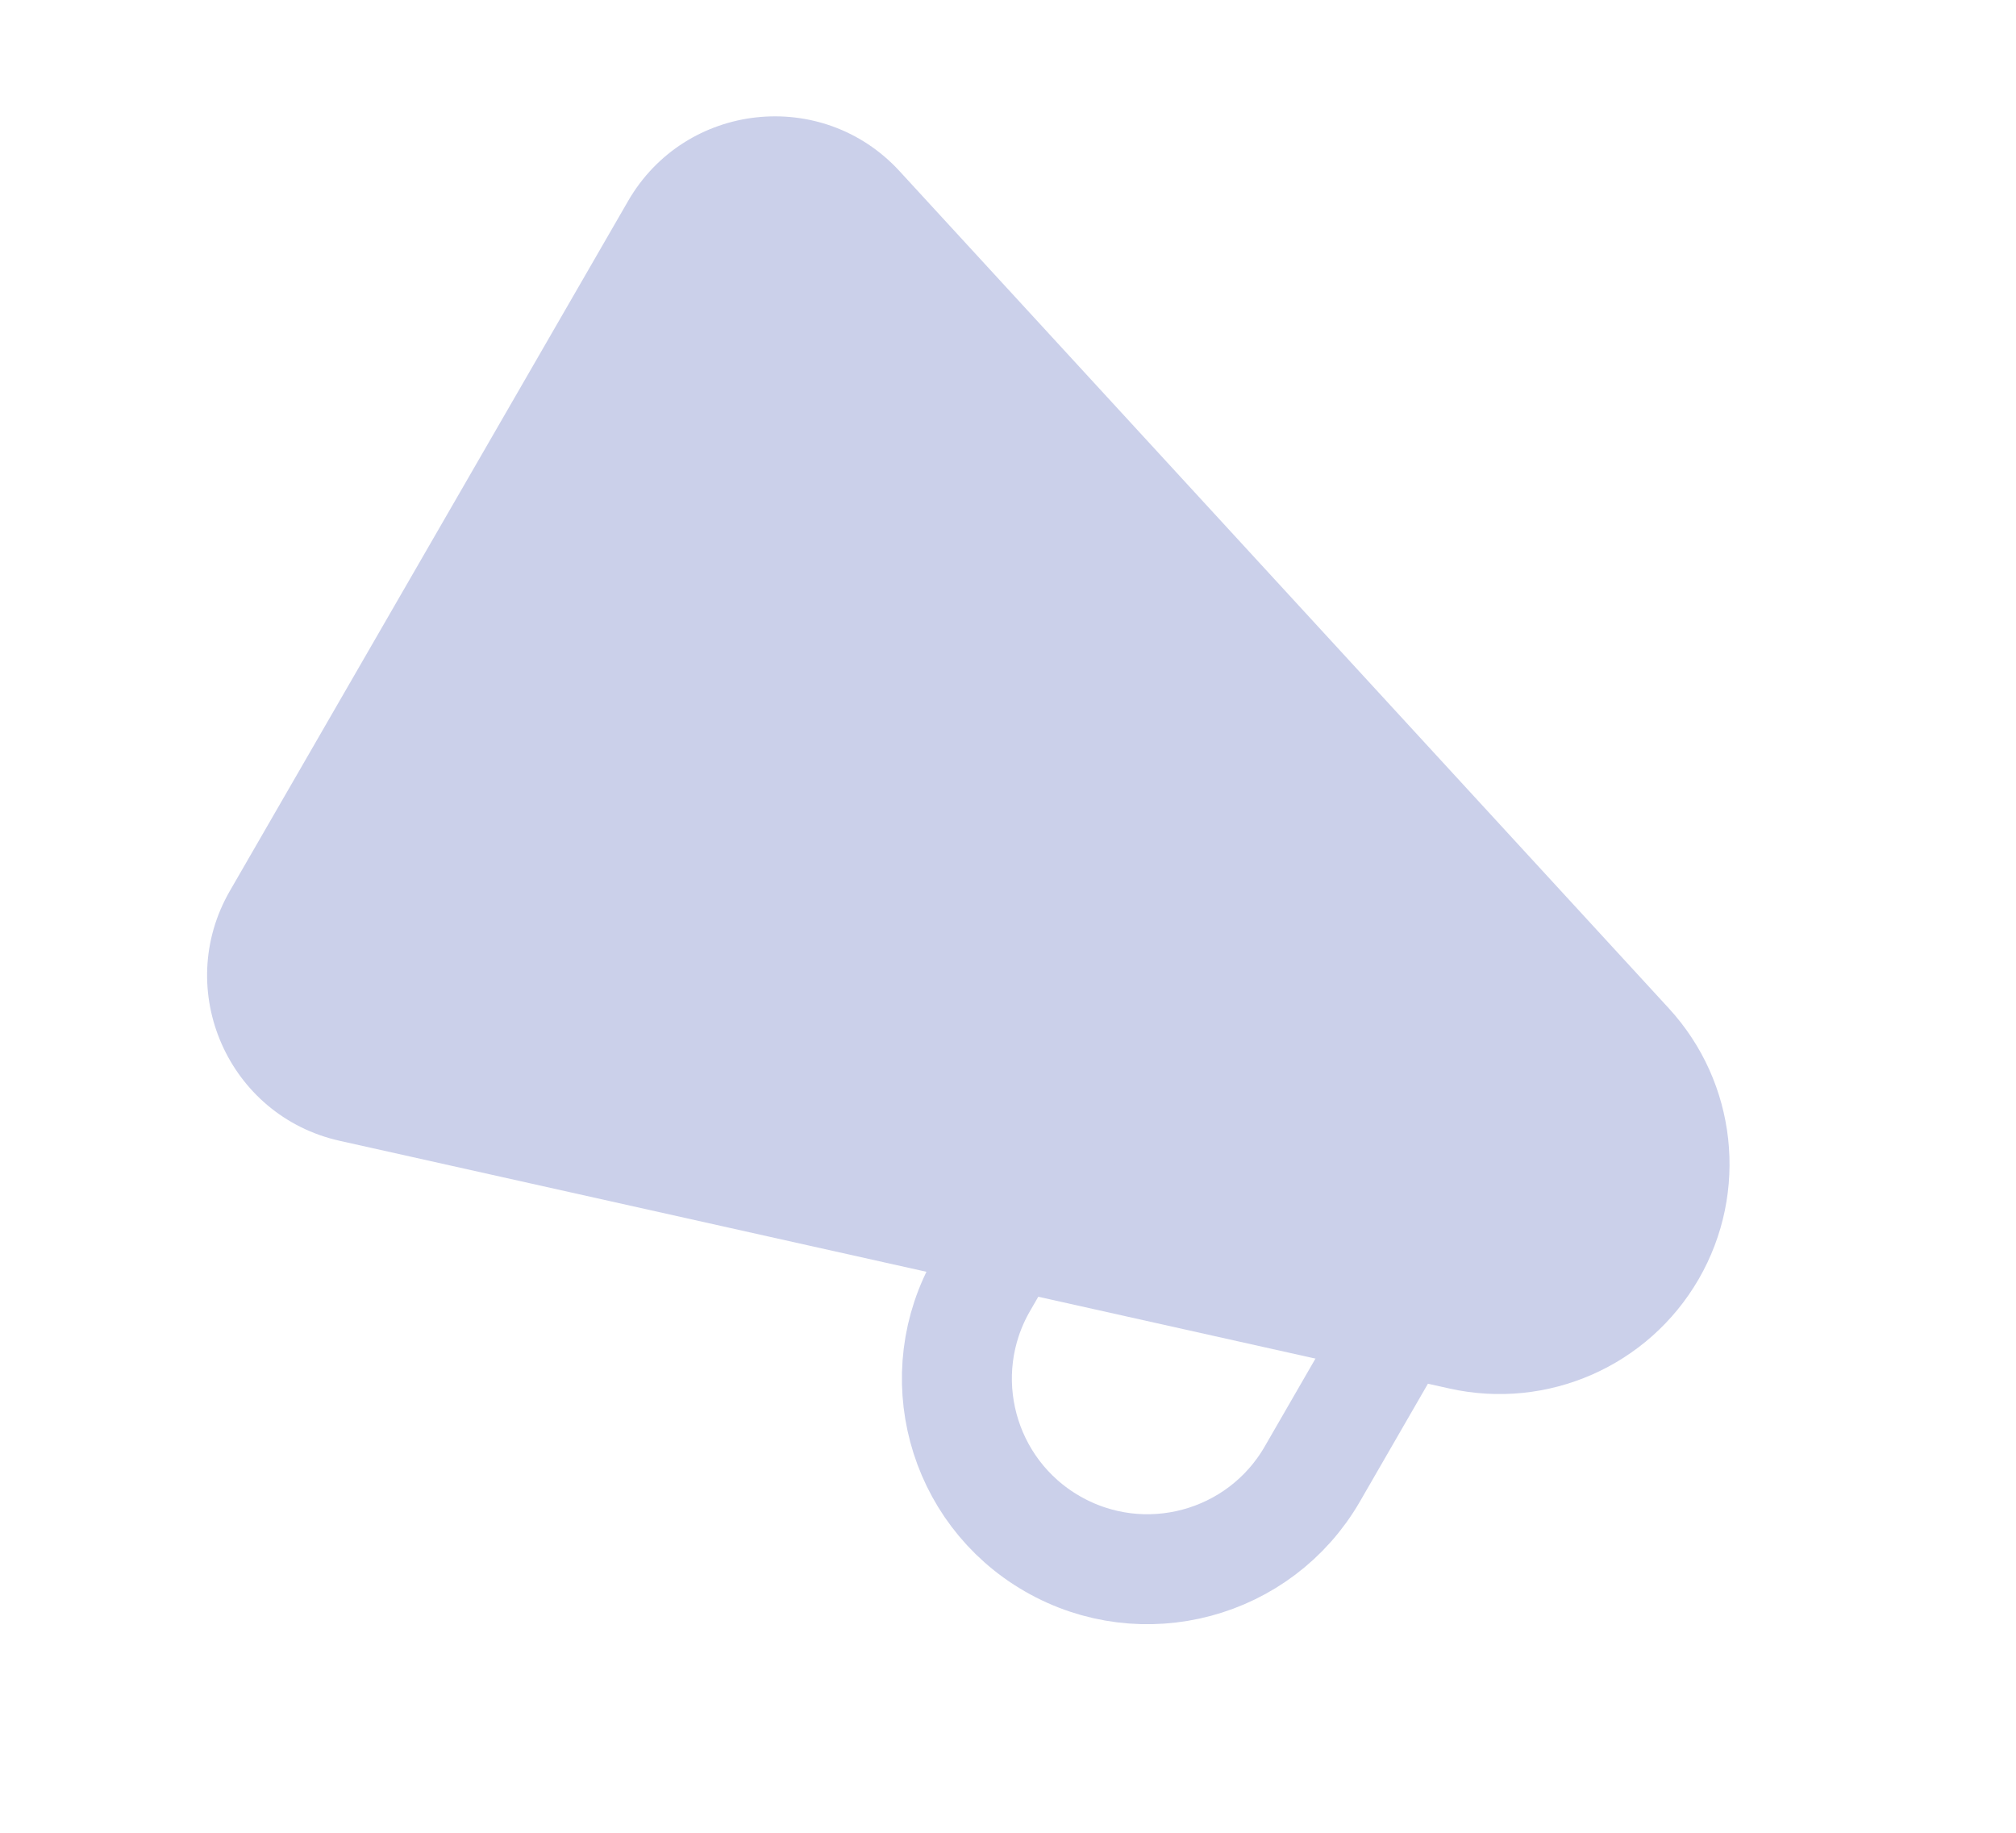 <svg width="22" height="20" viewBox="0 0 22 20" fill="none" xmlns="http://www.w3.org/2000/svg">
<path d="M6.854 2.194C7.478 1.113 8.972 0.949 9.816 1.867L18.212 11.004C18.954 11.812 19.086 13.008 18.538 13.957V13.957C17.989 14.907 16.888 15.391 15.817 15.152L3.707 12.449C2.489 12.177 1.885 10.802 2.509 9.721L6.854 2.194Z" fill="#CBD0EA"/>
<path d="M15.625 13.826L14.321 16.085C13.747 17.079 12.476 17.419 11.482 16.845V16.845C10.488 16.271 10.147 15 10.721 14.006L11.685 12.337" stroke="#CBD0EA" stroke-width="1.2"/>
</svg>
